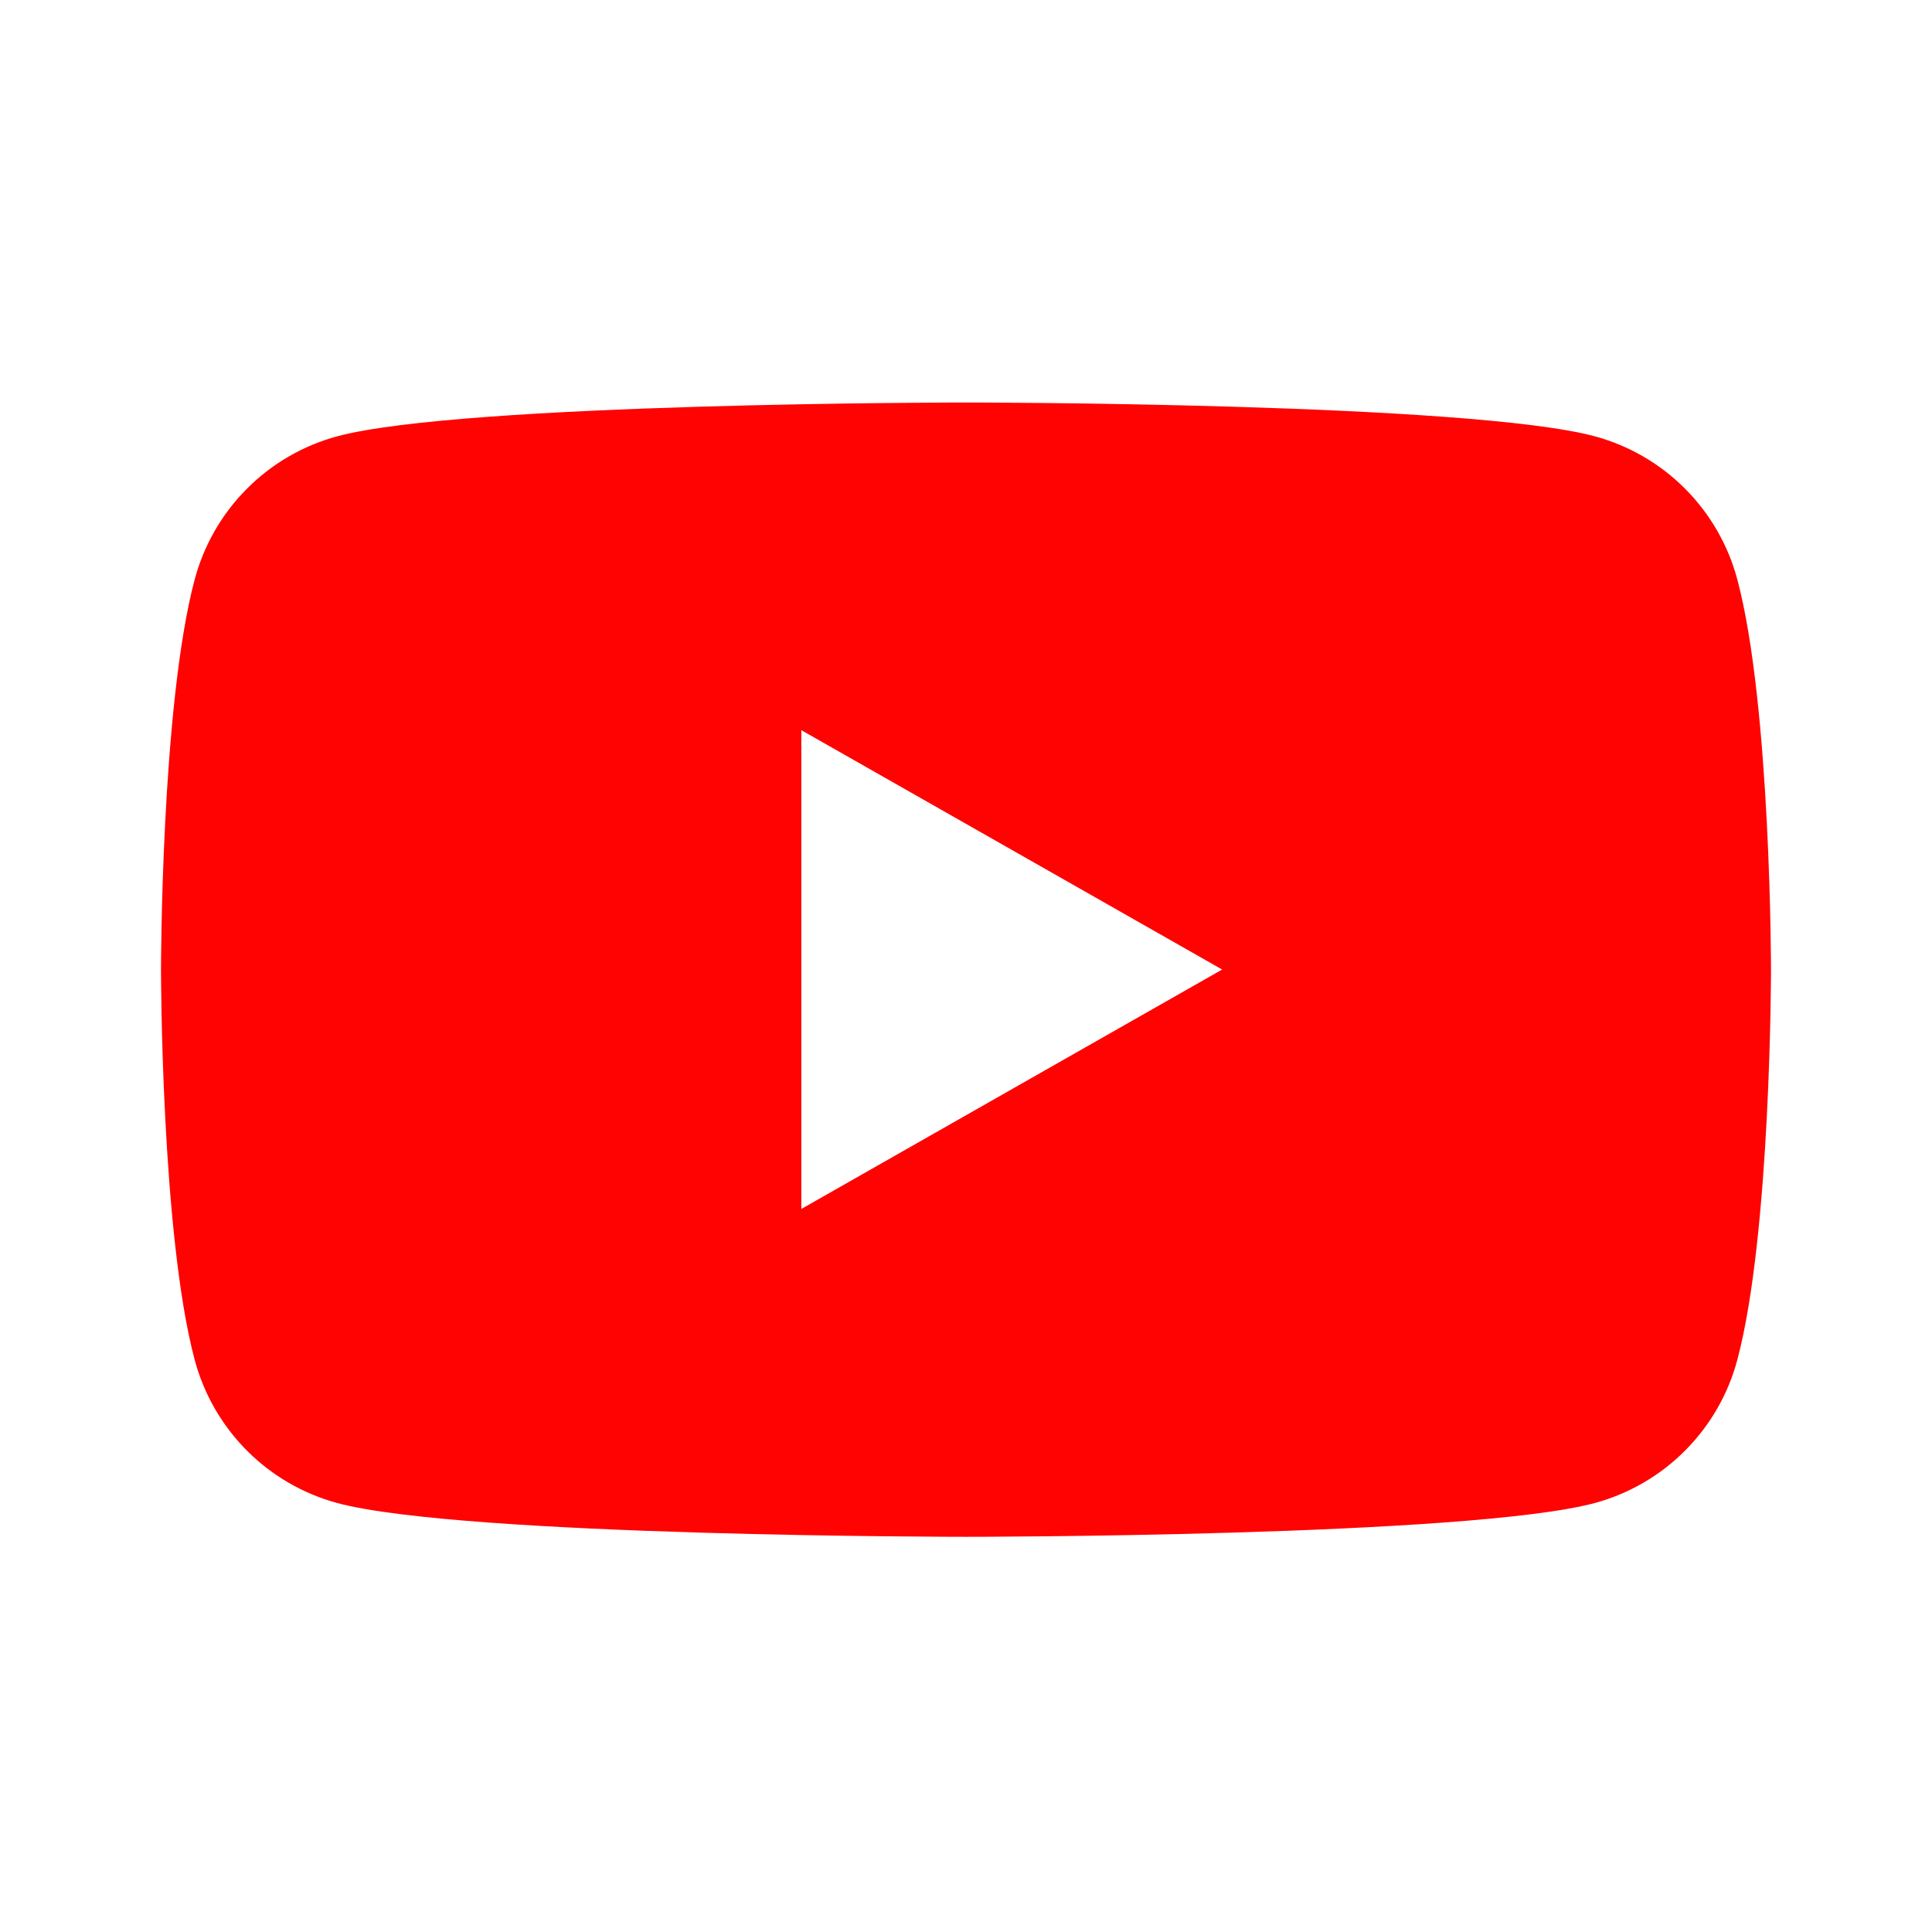 <svg width="48" height="48" viewBox="0 0 48 48" fill="none" xmlns="http://www.w3.org/2000/svg">
<path fill-rule="evenodd" clip-rule="evenodd" d="M41.871 12.148C42.492 12.772 42.938 13.549 43.164 14.4C44 17.541 44 24.091 44 24.091C44 24.091 44 30.641 43.164 33.782C42.938 34.633 42.492 35.409 41.871 36.034C41.251 36.659 40.477 37.109 39.627 37.341C36.5 38.182 24 38.182 24 38.182C24 38.182 11.5 38.182 8.373 37.341C7.523 37.109 6.749 36.659 6.129 36.034C5.508 35.409 5.063 34.633 4.836 33.782C4 30.641 4 24.091 4 24.091C4 24.091 4 17.541 4.836 14.4C5.063 13.549 5.508 12.772 6.129 12.148C6.749 11.523 7.523 11.072 8.373 10.841C11.5 10 24 10 24 10C24 10 36.5 10 39.627 10.841C40.477 11.072 41.251 11.523 41.871 12.148ZM30.364 24.088L19.909 18.141V30.036L30.364 24.088Z" fill="#FF0302"/>
</svg>
